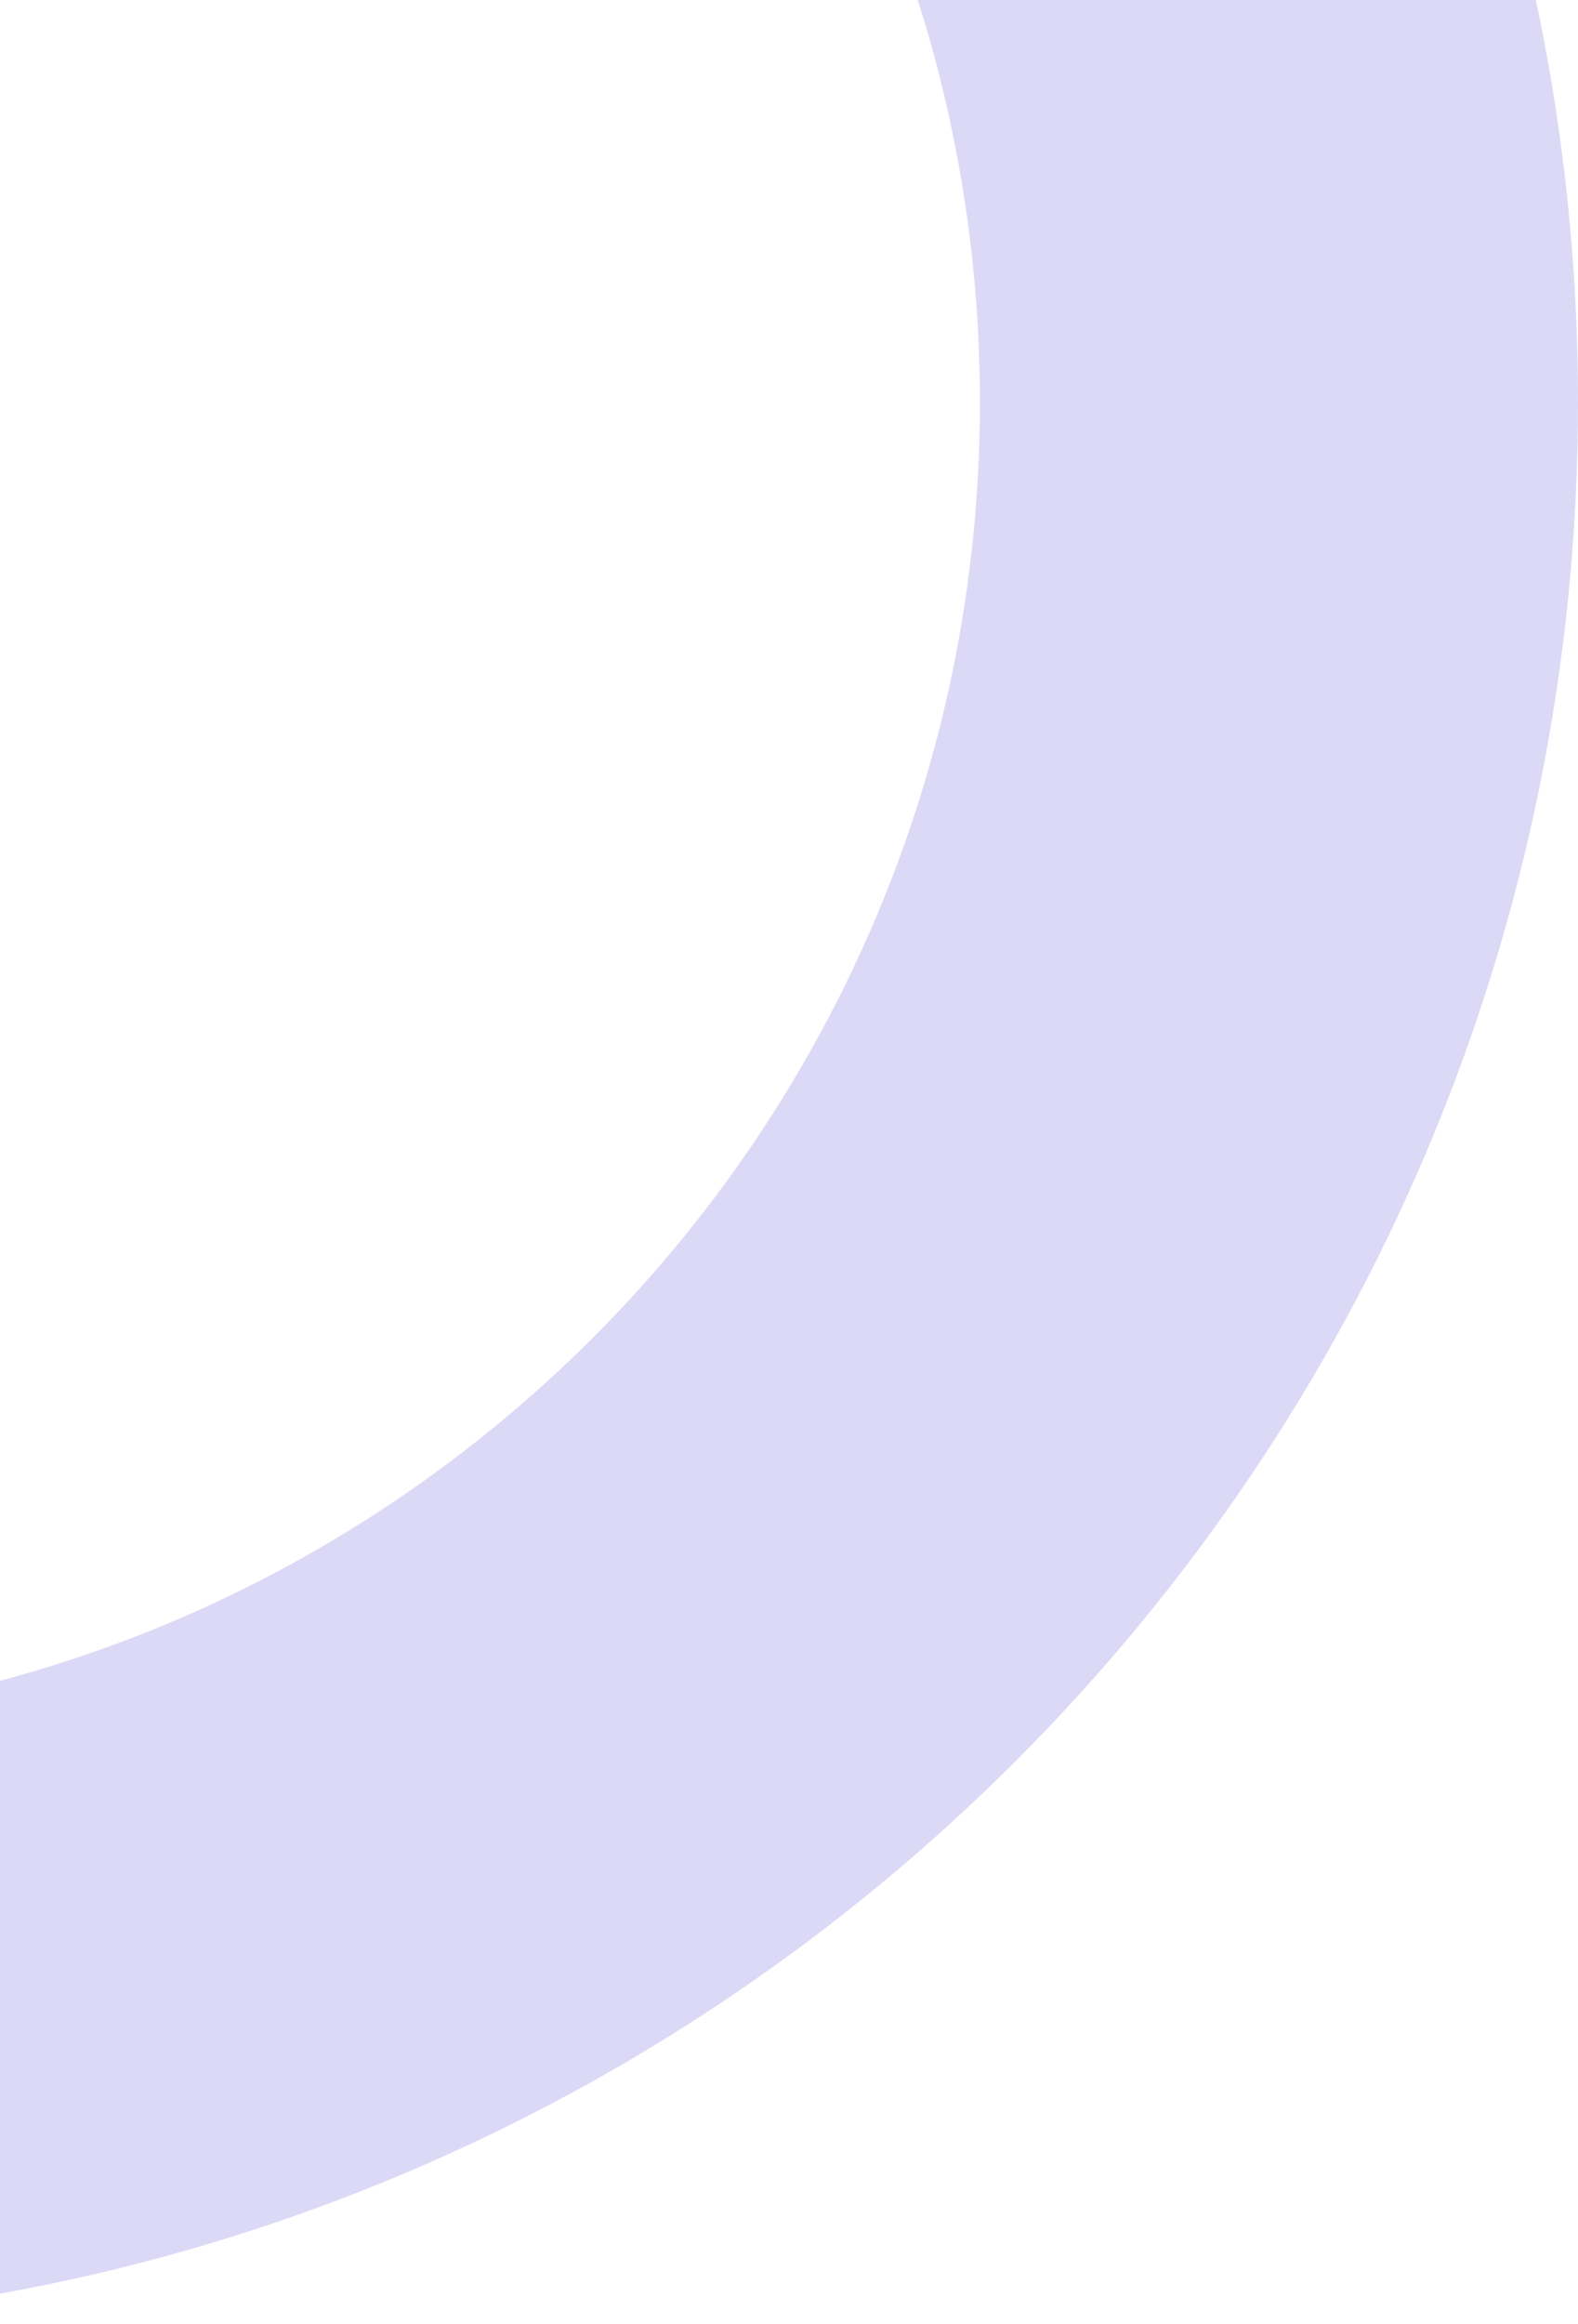 <svg width="53" height="78" viewBox="0 0 53 78" fill="none" xmlns="http://www.w3.org/2000/svg">
<path d="M53 13.5C53 49.122 24.122 78 -11.5 78C-47.122 78 -76 49.122 -76 13.5C-76 -22.122 -47.122 -51 -11.5 -51C24.122 -51 53 -22.122 53 13.5ZM-55.913 13.5C-55.913 38.029 -36.029 57.913 -11.5 57.913C13.029 57.913 32.913 38.029 32.913 13.5C32.913 -11.029 13.029 -30.913 -11.5 -30.913C-36.029 -30.913 -55.913 -11.029 -55.913 13.5Z" fill="#DCD9F7"/>
</svg>
